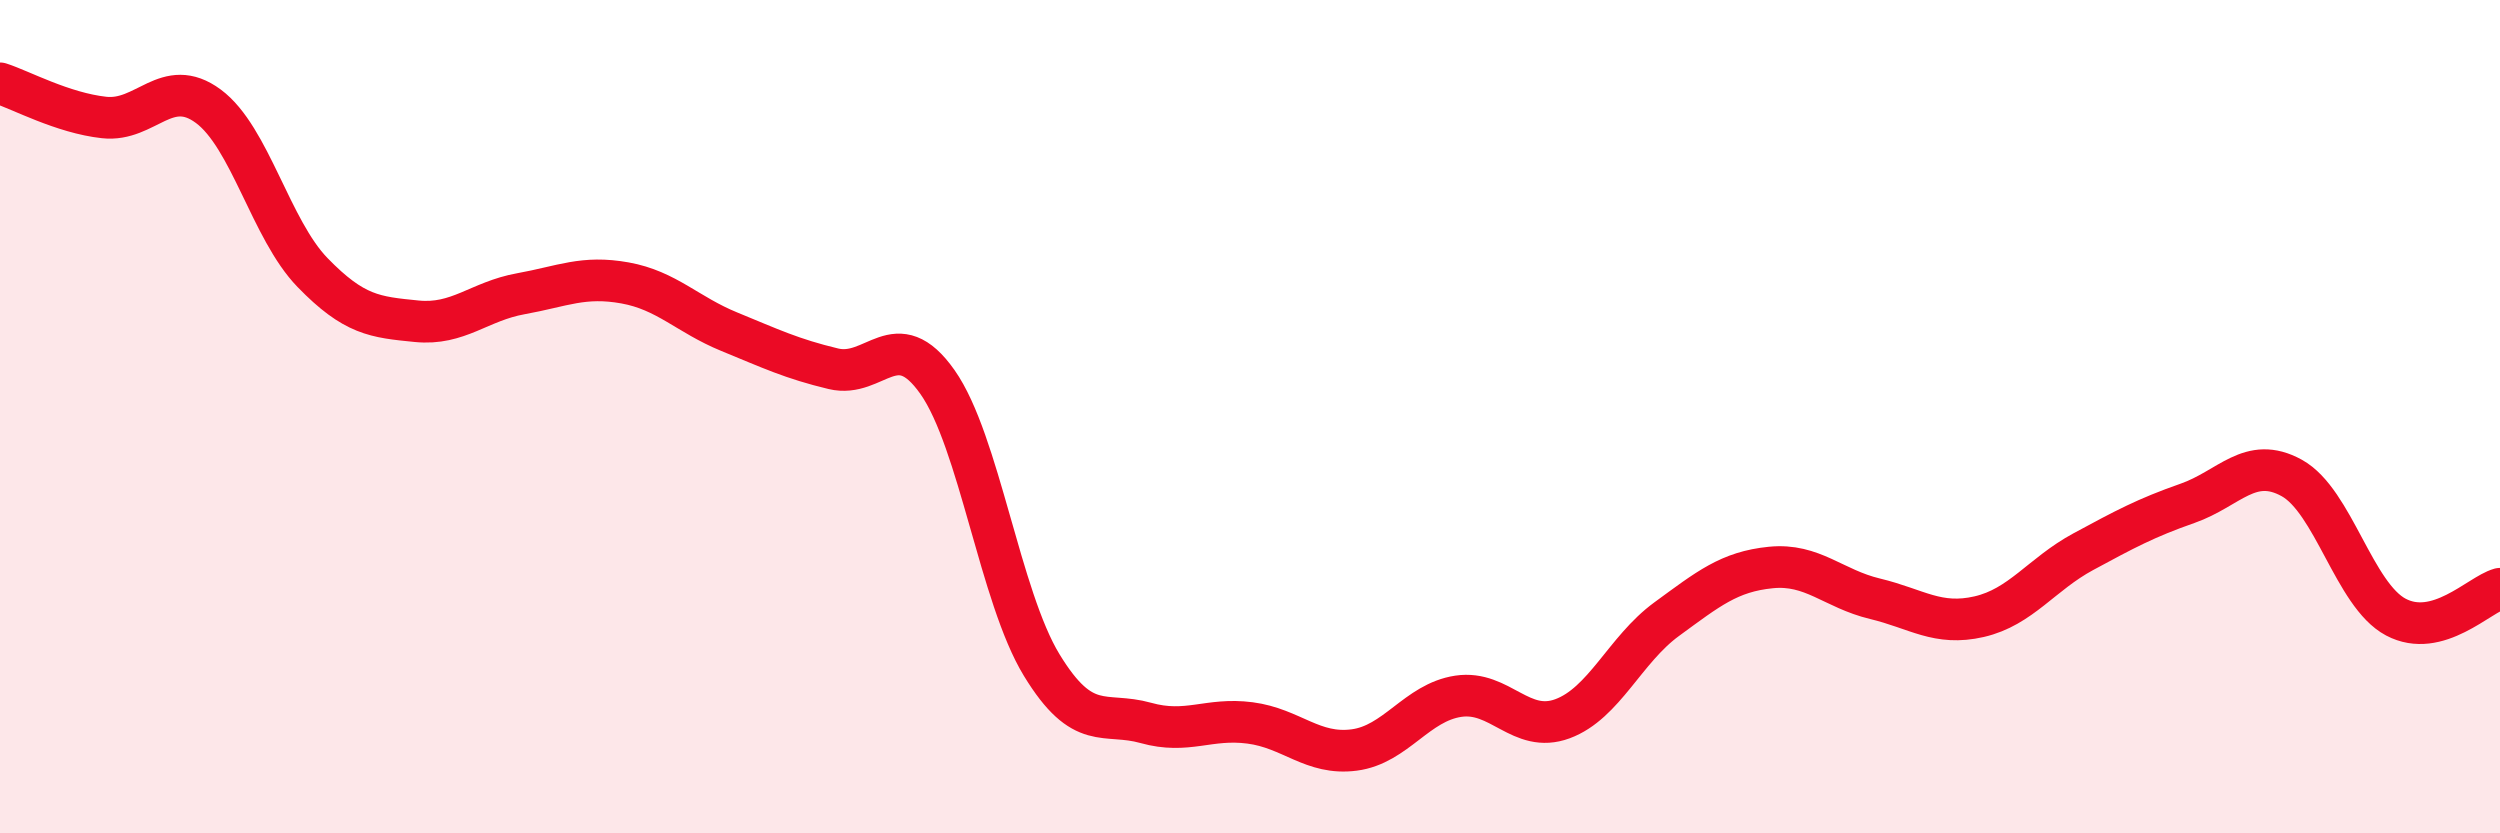 
    <svg width="60" height="20" viewBox="0 0 60 20" xmlns="http://www.w3.org/2000/svg">
      <path
        d="M 0,2 C 0.5,2.16 1.5,2.71 2.5,2.82 C 3.5,2.93 4,1.81 5,2.55 C 6,3.29 6.5,5.51 7.5,6.54 C 8.5,7.57 9,7.61 10,7.71 C 11,7.81 11.5,7.23 12.5,7.05 C 13.5,6.87 14,6.61 15,6.79 C 16,6.97 16.5,7.55 17.5,7.96 C 18.5,8.37 19,8.61 20,8.85 C 21,9.09 21.5,7.75 22.5,9.17 C 23.5,10.59 24,14.32 25,15.96 C 26,17.6 26.5,17.07 27.5,17.35 C 28.5,17.63 29,17.22 30,17.35 C 31,17.48 31.5,18.13 32.5,18 C 33.5,17.87 34,16.86 35,16.71 C 36,16.56 36.5,17.62 37.5,17.25 C 38.5,16.88 39,15.59 40,14.86 C 41,14.13 41.5,13.72 42.5,13.62 C 43.5,13.52 44,14.13 45,14.37 C 46,14.61 46.5,15.03 47.5,14.8 C 48.5,14.57 49,13.78 50,13.24 C 51,12.7 51.5,12.43 52.5,12.08 C 53.5,11.73 54,10.92 55,11.47 C 56,12.02 56.5,14.28 57.5,14.81 C 58.5,15.34 59.5,14.27 60,14.13L60 20L0 20Z"
        fill="#EB0A25"
        opacity="0.1"
        stroke-linecap="round"
        stroke-linejoin="round"
      />
      <path
        d="M 0,2 C 0.5,2.16 1.5,2.71 2.5,2.82 C 3.5,2.93 4,1.81 5,2.55 C 6,3.29 6.5,5.51 7.5,6.54 C 8.5,7.57 9,7.61 10,7.71 C 11,7.81 11.5,7.23 12.5,7.05 C 13.5,6.87 14,6.61 15,6.79 C 16,6.97 16.5,7.55 17.5,7.96 C 18.5,8.37 19,8.61 20,8.85 C 21,9.09 21.5,7.75 22.5,9.17 C 23.5,10.59 24,14.32 25,15.96 C 26,17.6 26.5,17.07 27.5,17.35 C 28.5,17.63 29,17.22 30,17.35 C 31,17.48 31.5,18.13 32.5,18 C 33.5,17.87 34,16.86 35,16.71 C 36,16.56 36.5,17.62 37.5,17.25 C 38.5,16.88 39,15.59 40,14.86 C 41,14.13 41.5,13.72 42.5,13.62 C 43.5,13.52 44,14.13 45,14.37 C 46,14.61 46.5,15.03 47.5,14.8 C 48.5,14.57 49,13.78 50,13.24 C 51,12.7 51.5,12.43 52.5,12.08 C 53.5,11.73 54,10.92 55,11.47 C 56,12.02 56.5,14.28 57.5,14.81 C 58.5,15.34 59.5,14.27 60,14.13"
        stroke="#EB0A25"
        stroke-width="1"
        fill="none"
        stroke-linecap="round"
        stroke-linejoin="round"
      />
    </svg>
  